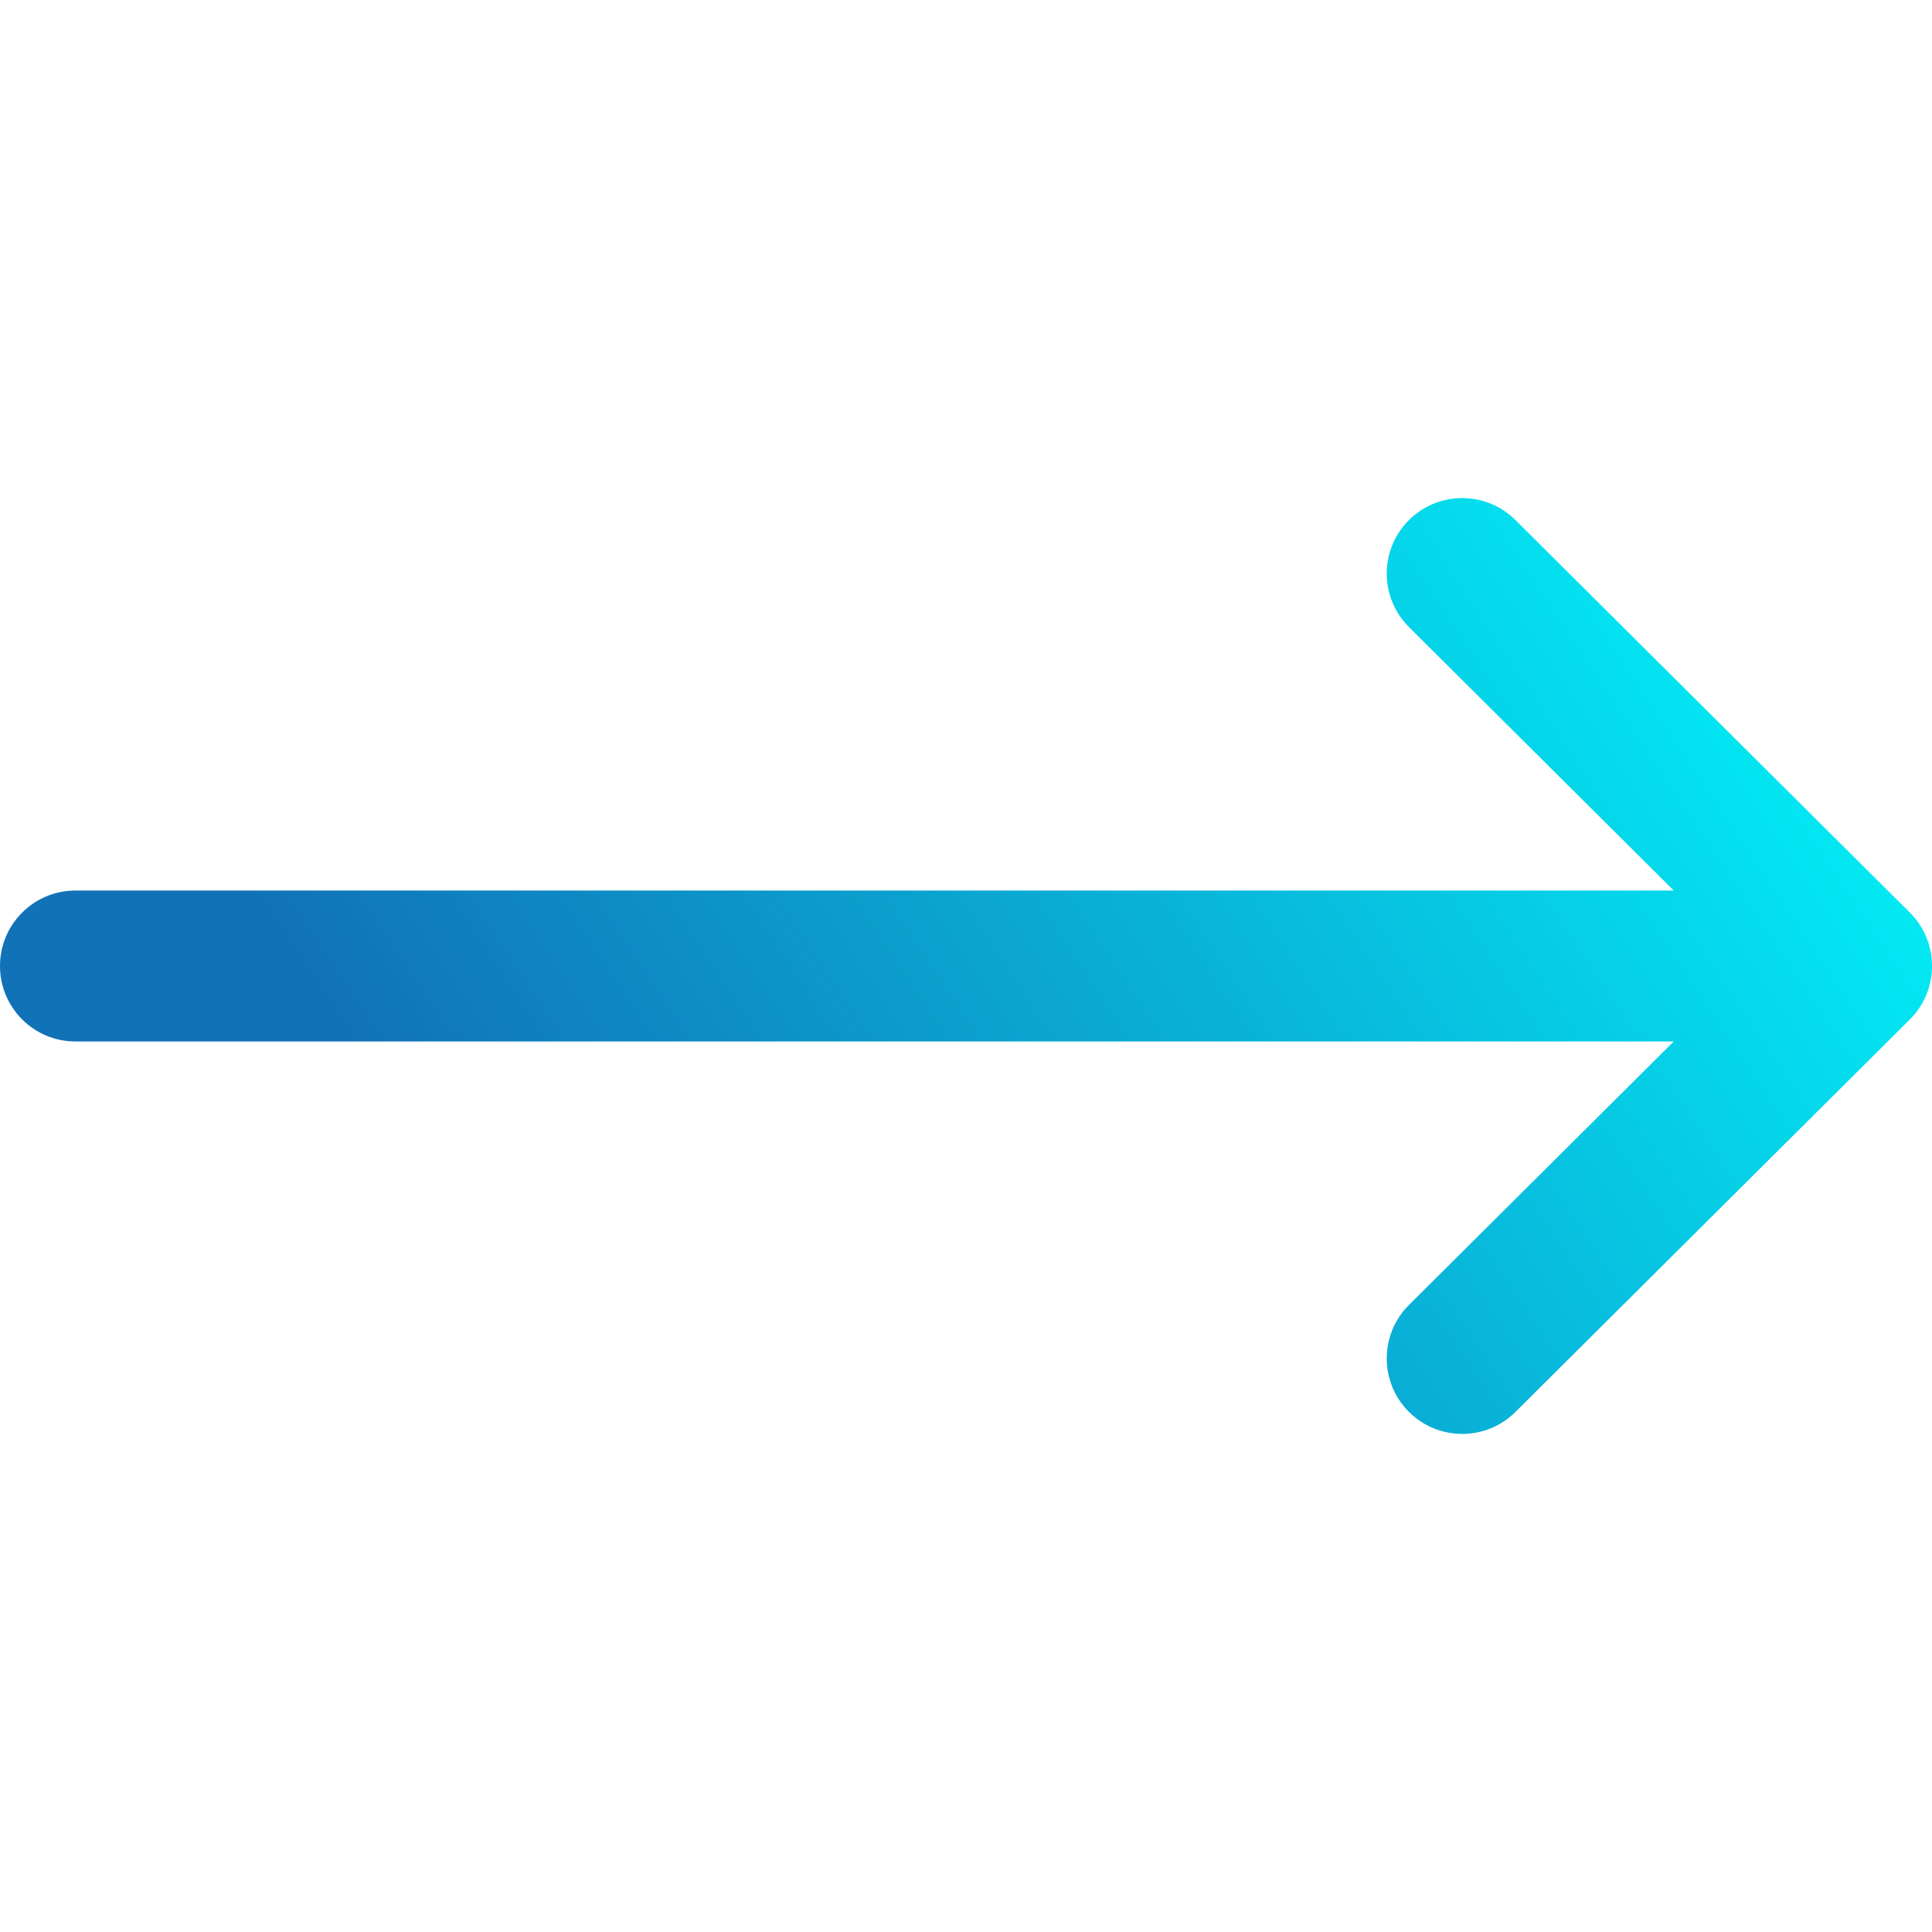 <svg xmlns="http://www.w3.org/2000/svg" width="60" height="60" viewBox="0 0 60 60" fill="none"><g clip-path="url(#clip0_0_465)"><path d="M59.313 28.341C59.312 28.34 59.311 28.339 59.31 28.339L47.064 16.151C46.146 15.238 44.663 15.242 43.749 16.159C42.836 17.077 42.84 18.561 43.757 19.474L51.98 27.656H2.344C1.049 27.656 0 28.706 0 30C0 31.294 1.049 32.344 2.344 32.344H51.979L43.757 40.526C42.84 41.439 42.836 42.923 43.749 43.841C44.663 44.758 46.147 44.762 47.064 43.849L59.311 31.661C59.311 31.66 59.312 31.66 59.313 31.659C60.231 30.743 60.228 29.254 59.313 28.341Z" fill="url(#paint0_linear_0_465)"></path></g><defs><linearGradient id="paint0_linear_0_465" x1="59.473" y1="13.807" x2="17.177" y2="41.931" gradientUnits="userSpaceOnUse"><stop stop-color="#00FFFF"></stop><stop offset="1" stop-color="#1172B7"></stop></linearGradient><clipPath id="clip0_0_465"><rect width="60" height="60" fill="white"></rect></clipPath></defs></svg>